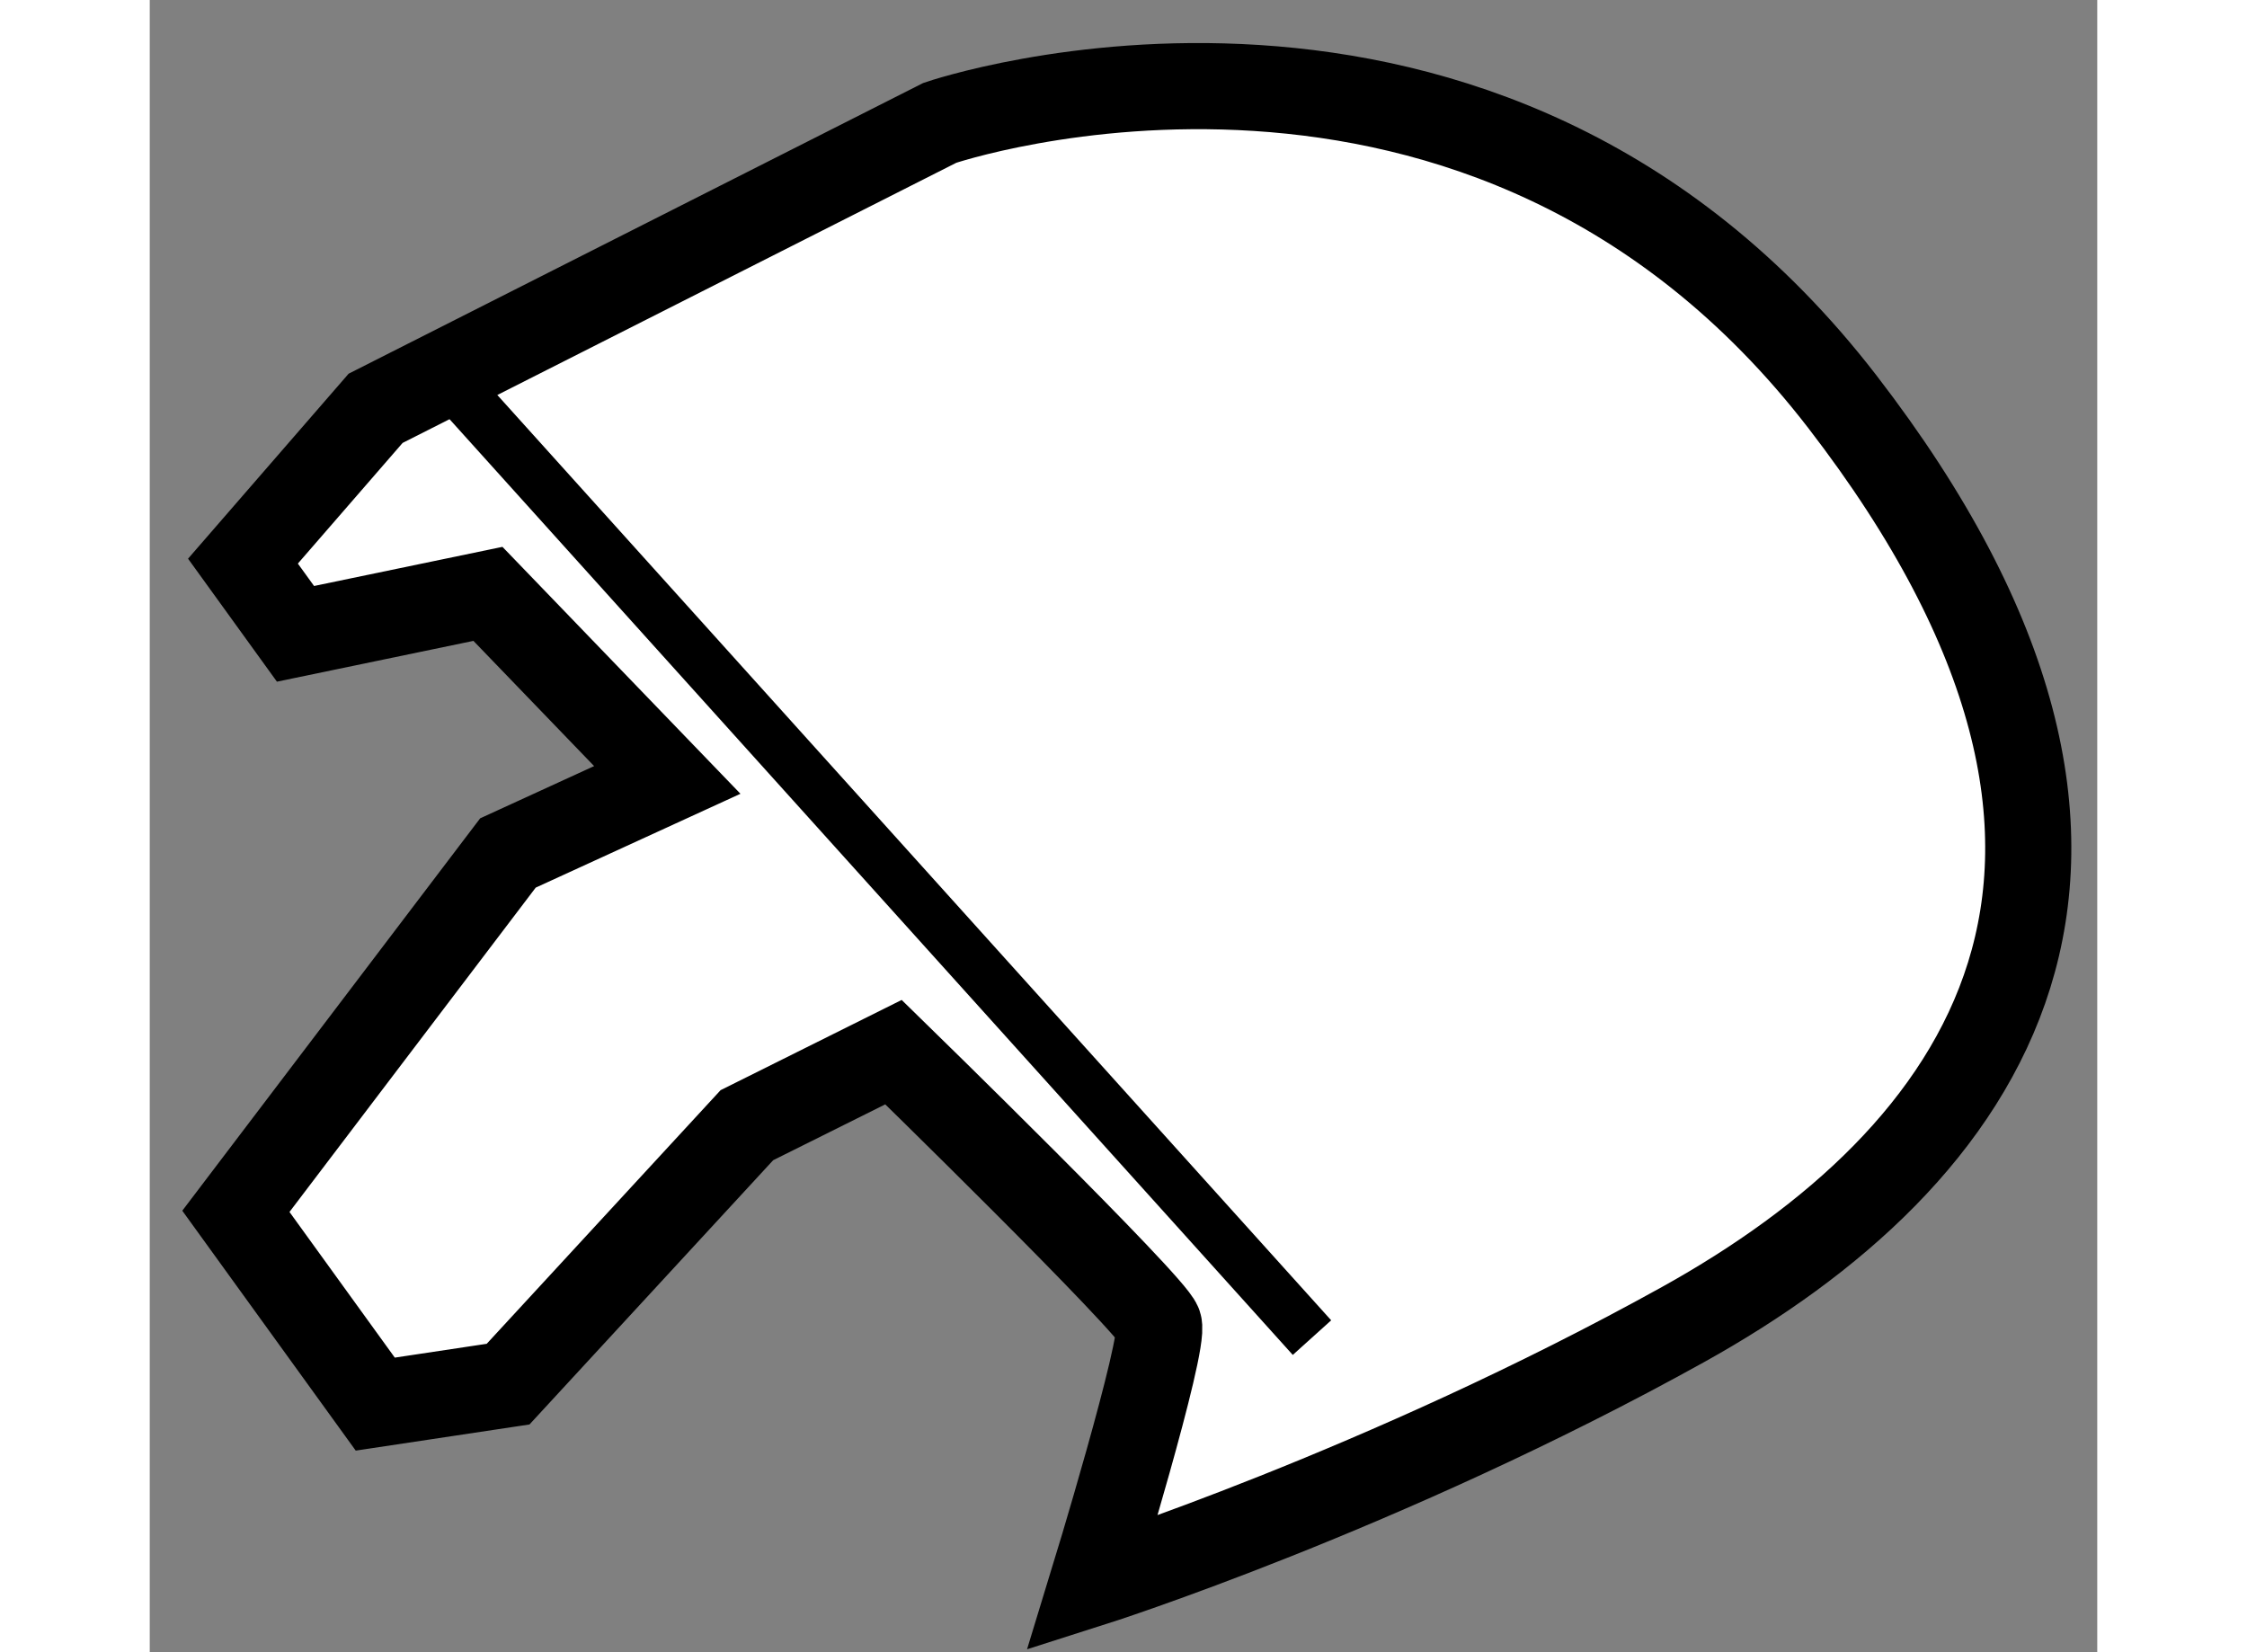 <?xml version="1.0" encoding="utf-8"?>
<!-- Generator: Adobe Illustrator 15.1.0, SVG Export Plug-In . SVG Version: 6.00 Build 0)  -->
<!DOCTYPE svg PUBLIC "-//W3C//DTD SVG 1.1//EN" "http://www.w3.org/Graphics/SVG/1.1/DTD/svg11.dtd">
<svg version="1.1" xmlns="http://www.w3.org/2000/svg" xmlns:xlink="http://www.w3.org/1999/xlink" x="0px" y="0px" width="244.8px"
	 height="180px" viewBox="122.523 12.513 11.304 9.59" enable-background="new 0 0 244.8 180" xml:space="preserve">
	
<rect x="122.523" y="12.513" width="11.304" height="9.59" fill="#808080" stroke="none"/>
	
<g><path fill="#FFFFFF" stroke="#000000" stroke-width="0.5" d="M123.064,15.77l0.77-0.887l3.275-1.657c0,0,3.157-1.079,5.238,1.618
				c2.081,2.698,0.81,4.394-0.924,5.357c-1.733,0.962-3.429,1.502-3.429,1.502s0.425-1.387,0.386-1.502
				c-0.038-0.116-1.54-1.581-1.54-1.581l-0.851,0.424l-1.386,1.503l-0.771,0.116l-0.809-1.119l1.579-2.08l0.925-0.424l-1.041-1.08
				l-1.117,0.232L123.064,15.77z"></path><line fill="none" stroke="#000000" stroke-width="0.3" x1="124.373" y1="14.844" x2="129.269" y2="20.277"></line></g>


</svg>